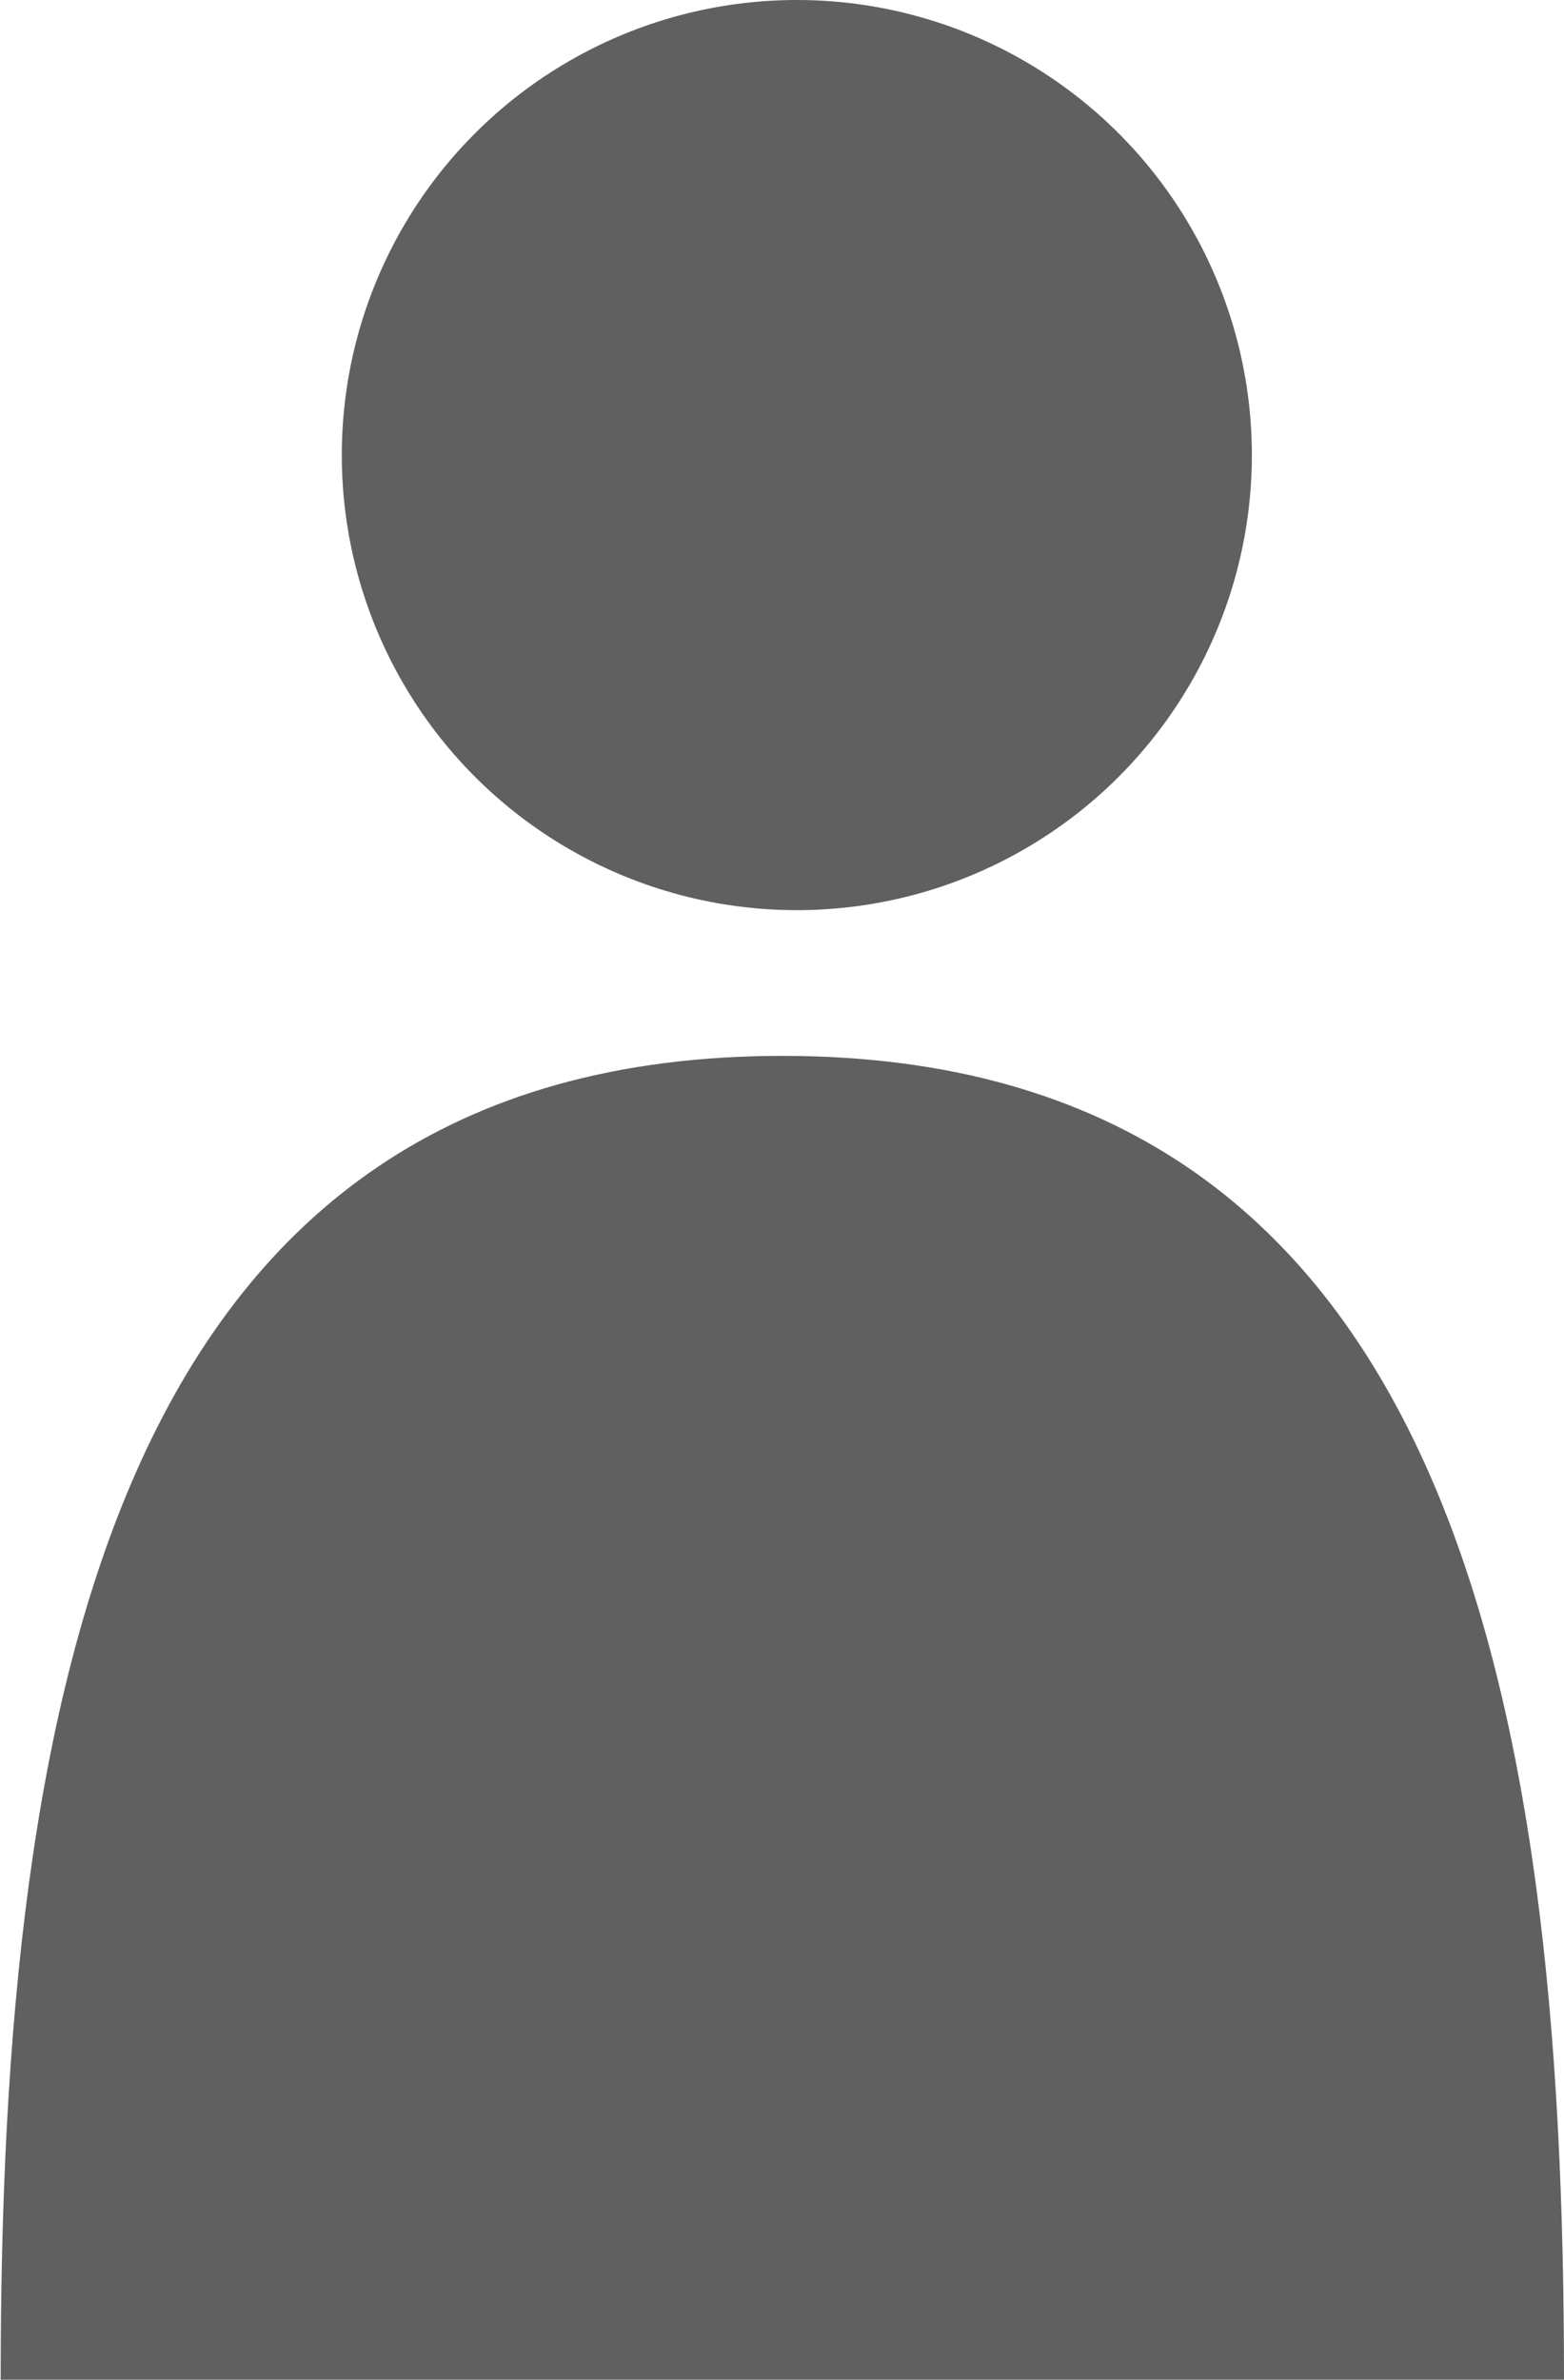 <svg id="グループ_38" data-name="グループ 38" xmlns="http://www.w3.org/2000/svg" width="23.41" height="35.616" viewBox="0 0 23.41 35.616">
  <ellipse id="楕円形_11" data-name="楕円形 11" cx="6.811" cy="6.811" rx="6.811" ry="6.811" transform="translate(5.116 0)" fill="#606060"/>
  <path id="パス_29" data-name="パス 29" d="M1966.966-974.781c0-10.242-1.7-19.813-11.7-19.813s-11.7,9.571-11.7,19.813Z" transform="translate(-1943.556 1010.397)" fill="#606060"/>
</svg>
